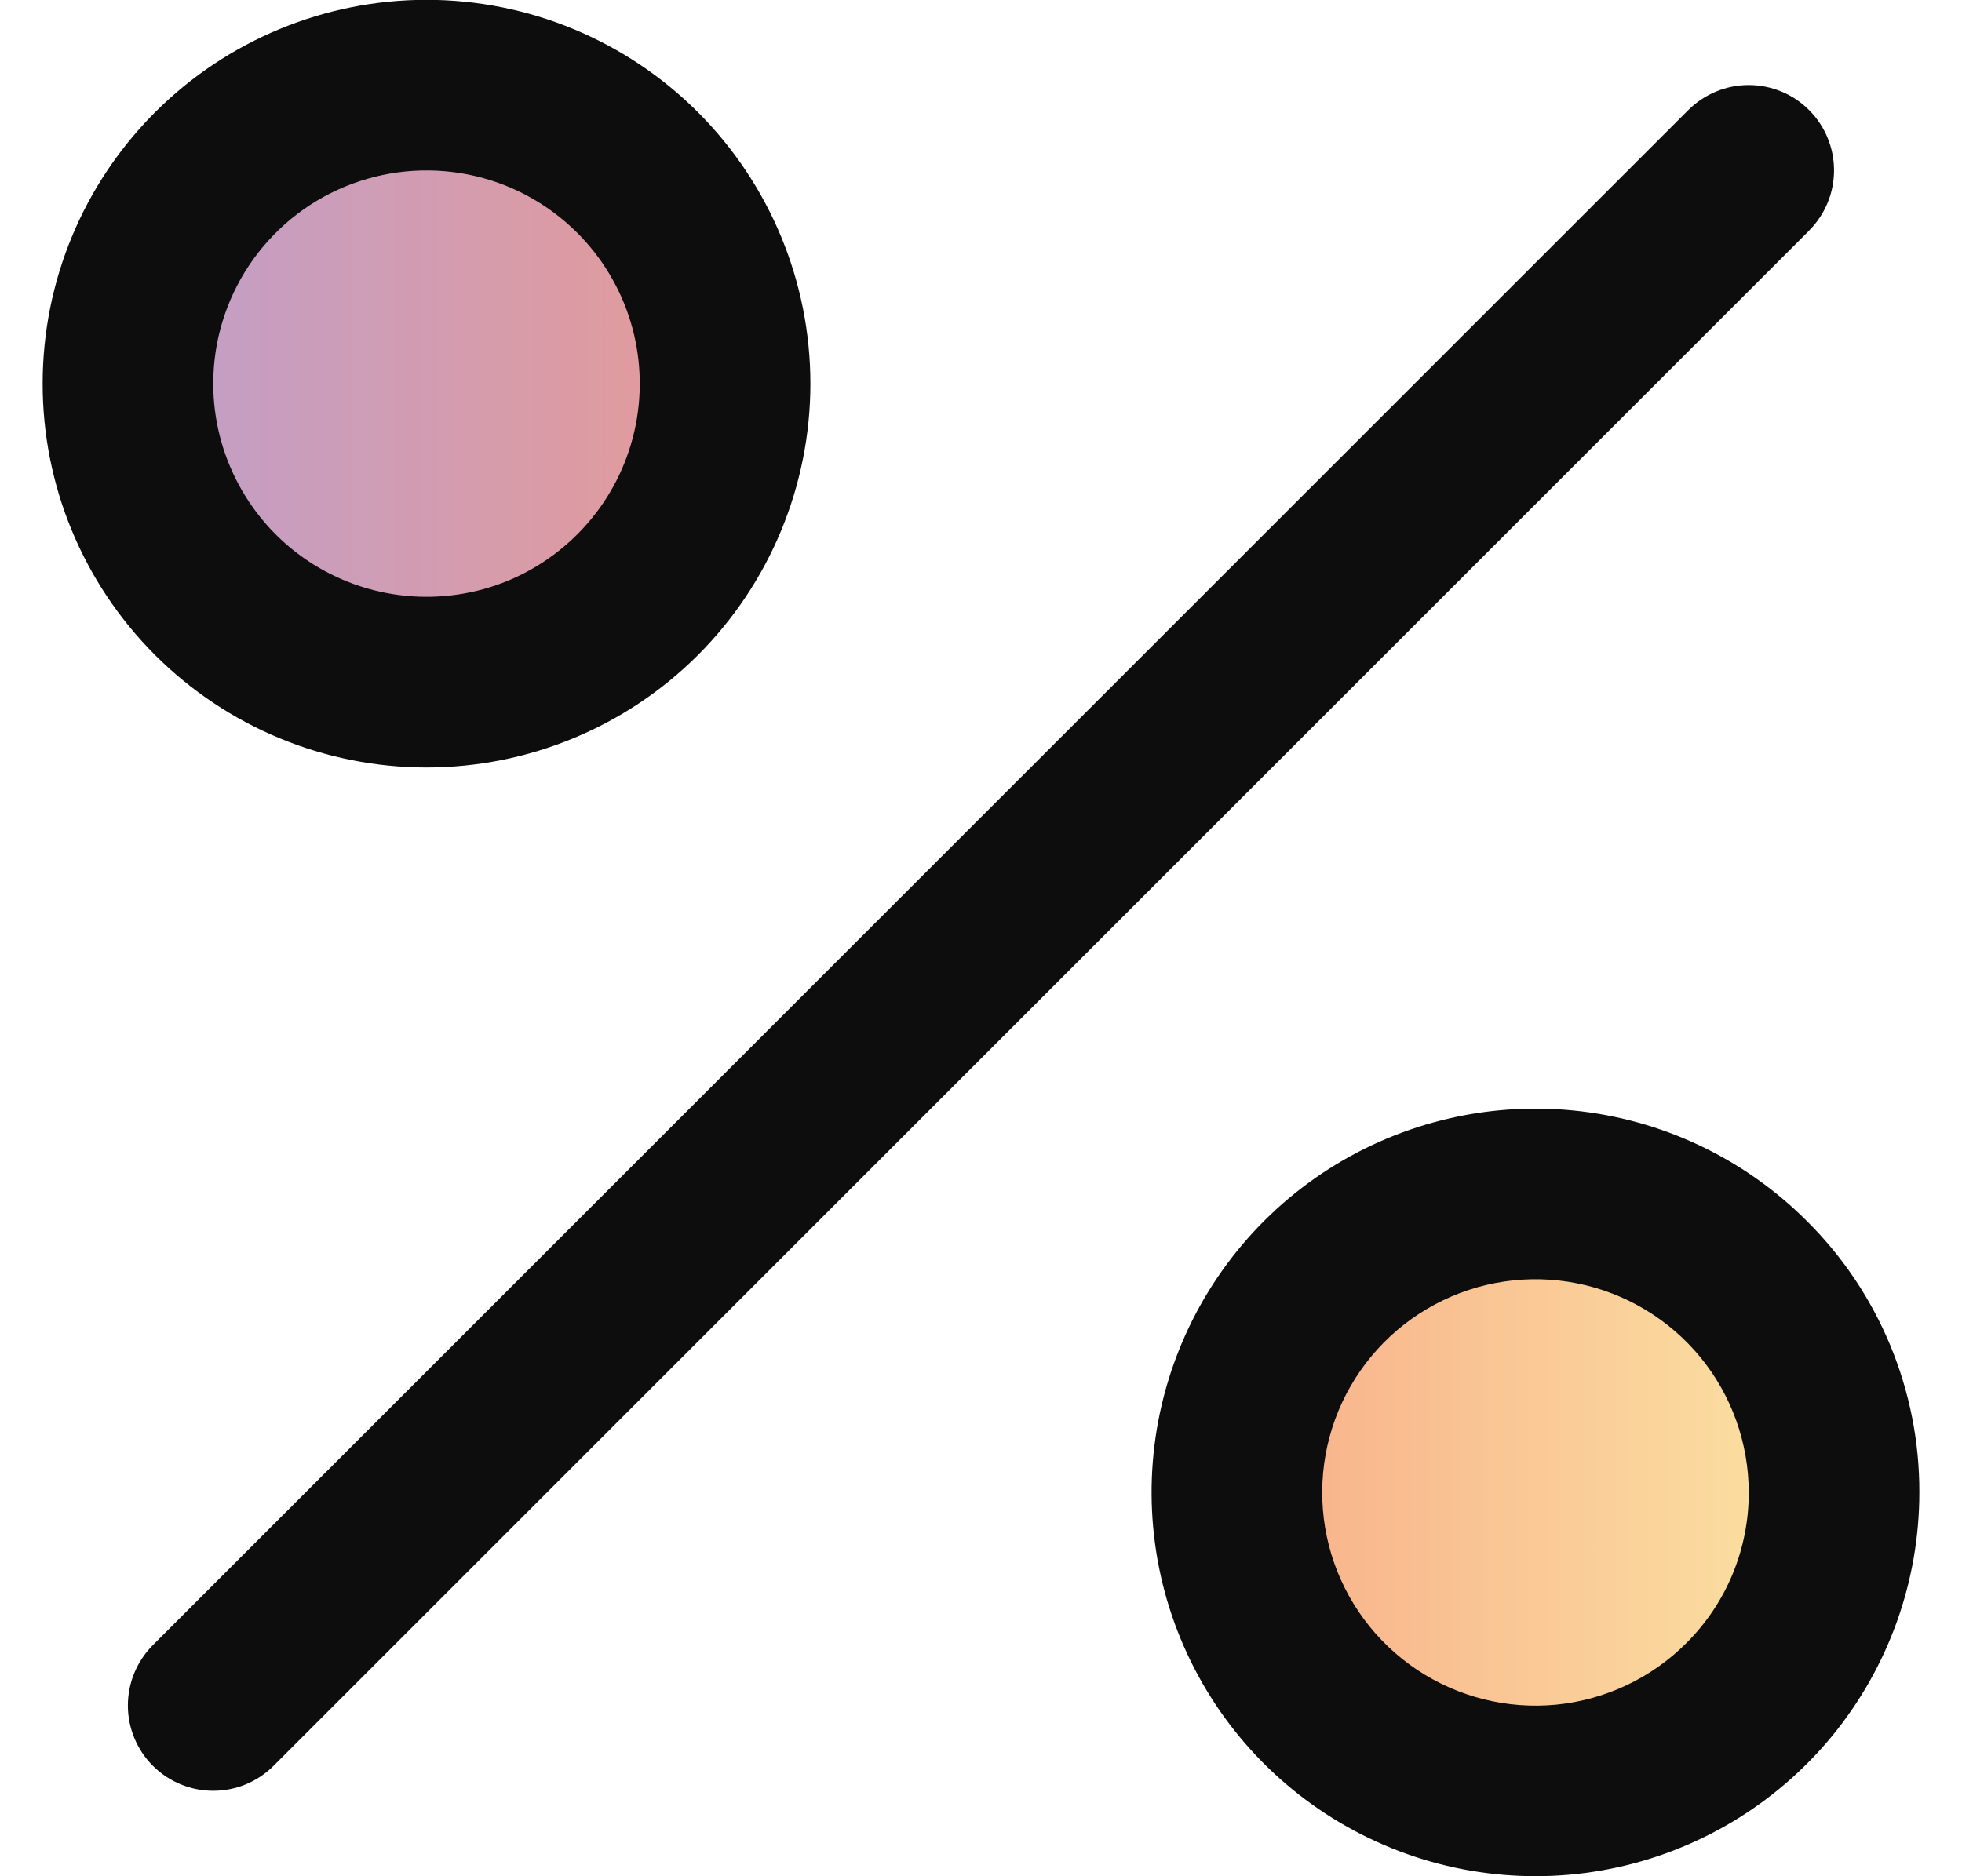 <svg xmlns="http://www.w3.org/2000/svg" fill="none" viewBox="0 0 23 22" height="22" width="23">
<path fill="url(#paint0_linear_7452_4983)" d="M7.475 2.025C7.964 2.514 8.298 3.138 8.433 3.817C8.568 4.496 8.498 5.199 8.234 5.839C7.969 6.479 7.52 7.025 6.944 7.41C6.369 7.794 5.692 8 5 8C4.308 8 3.631 7.794 3.056 7.41C2.48 7.025 2.031 6.479 1.766 5.839C1.502 5.199 1.432 4.496 1.567 3.817C1.702 3.138 2.036 2.514 2.525 2.025C2.85 1.7 3.236 1.442 3.661 1.266C4.085 1.09 4.54 1 5 1C5.46 1 5.915 1.09 6.339 1.266C6.764 1.442 7.15 1.7 7.475 2.025ZM20.475 15.025C19.985 14.535 19.362 14.202 18.683 14.067C18.004 13.932 17.3 14.001 16.661 14.266C16.021 14.531 15.475 14.98 15.09 15.555C14.706 16.131 14.5 16.808 14.5 17.5C14.5 18.192 14.706 18.869 15.09 19.444C15.475 20.02 16.021 20.468 16.661 20.733C17.3 20.998 18.004 21.068 18.683 20.933C19.362 20.797 19.985 20.464 20.475 19.975C20.8 19.65 21.058 19.264 21.234 18.839C21.41 18.415 21.5 17.959 21.5 17.5C21.5 17.04 21.41 16.585 21.234 16.16C21.058 15.736 20.8 15.35 20.475 15.025Z" opacity="0.5"></path>
<path fill="#0D0D0D" d="M21.207 2.705L3.207 20.705C3.02 20.893 2.765 20.998 2.5 20.998C2.234 20.998 1.98 20.893 1.792 20.705C1.605 20.518 1.499 20.263 1.499 19.998C1.499 19.732 1.605 19.478 1.792 19.29L19.792 1.29C19.98 1.103 20.234 0.997 20.499 0.997C20.765 0.997 21.019 1.102 21.207 1.29C21.394 1.477 21.5 1.731 21.5 1.997C21.5 2.262 21.395 2.516 21.207 2.704V2.705ZM1.817 7.68C0.973 6.836 0.499 5.691 0.5 4.498C0.5 3.304 0.974 2.16 1.818 1.316C2.662 0.472 3.807 -0.002 5 -0.002C6.194 -0.002 7.338 0.472 8.182 1.316C9.026 2.161 9.5 3.305 9.5 4.499C9.5 5.692 9.026 6.837 8.182 7.681C7.338 8.525 6.193 8.999 4.999 8.999C3.806 8.999 2.661 8.524 1.817 7.68ZM2.5 4.5C2.5 4.911 2.602 5.316 2.796 5.678C2.99 6.041 3.27 6.35 3.612 6.578C3.954 6.806 4.347 6.946 4.756 6.986C5.165 7.026 5.578 6.965 5.958 6.808C6.337 6.65 6.672 6.401 6.933 6.083C7.194 5.766 7.372 5.388 7.452 4.985C7.532 4.582 7.511 4.165 7.392 3.772C7.273 3.379 7.058 3.021 6.767 2.73C6.418 2.381 5.972 2.142 5.487 2.046C5.002 1.95 4.499 2 4.042 2.189C3.585 2.378 3.195 2.699 2.92 3.111C2.646 3.522 2.499 4.006 2.5 4.5ZM22.5 17.5C22.5 18.541 22.138 19.55 21.478 20.355C20.817 21.159 19.898 21.71 18.877 21.913C17.856 22.116 16.796 21.958 15.878 21.467C14.96 20.976 14.24 20.182 13.842 19.22C13.444 18.259 13.391 17.188 13.694 16.192C13.996 15.196 14.635 14.335 15.5 13.757C16.366 13.179 17.406 12.919 18.442 13.021C19.478 13.123 20.446 13.581 21.182 14.318C21.602 14.735 21.934 15.231 22.16 15.777C22.386 16.323 22.502 16.909 22.5 17.5ZM20.5 17.5C20.5 16.922 20.299 16.361 19.933 15.914C19.566 15.467 19.055 15.161 18.488 15.048C17.921 14.935 17.332 15.022 16.822 15.295C16.312 15.567 15.912 16.008 15.69 16.543C15.469 17.077 15.44 17.672 15.607 18.225C15.775 18.779 16.13 19.257 16.61 19.578C17.091 19.899 17.669 20.044 18.244 19.988C18.82 19.931 19.358 19.677 19.767 19.268C20 19.036 20.185 18.761 20.311 18.457C20.436 18.154 20.501 17.829 20.5 17.5Z"></path>
<defs>
<linearGradient gradientUnits="userSpaceOnUse" y2="21" x2="1.5" y1="21" x1="21.5" id="paint0_linear_7452_4983">
<stop stop-color="#F8CB47"></stop>
<stop stop-color="#F8CB47" offset="0"></stop>
<stop stop-color="#F03200" offset="0.49"></stop>
<stop stop-color="#7F3F98" offset="1"></stop>
</linearGradient>
</defs>
</svg>
